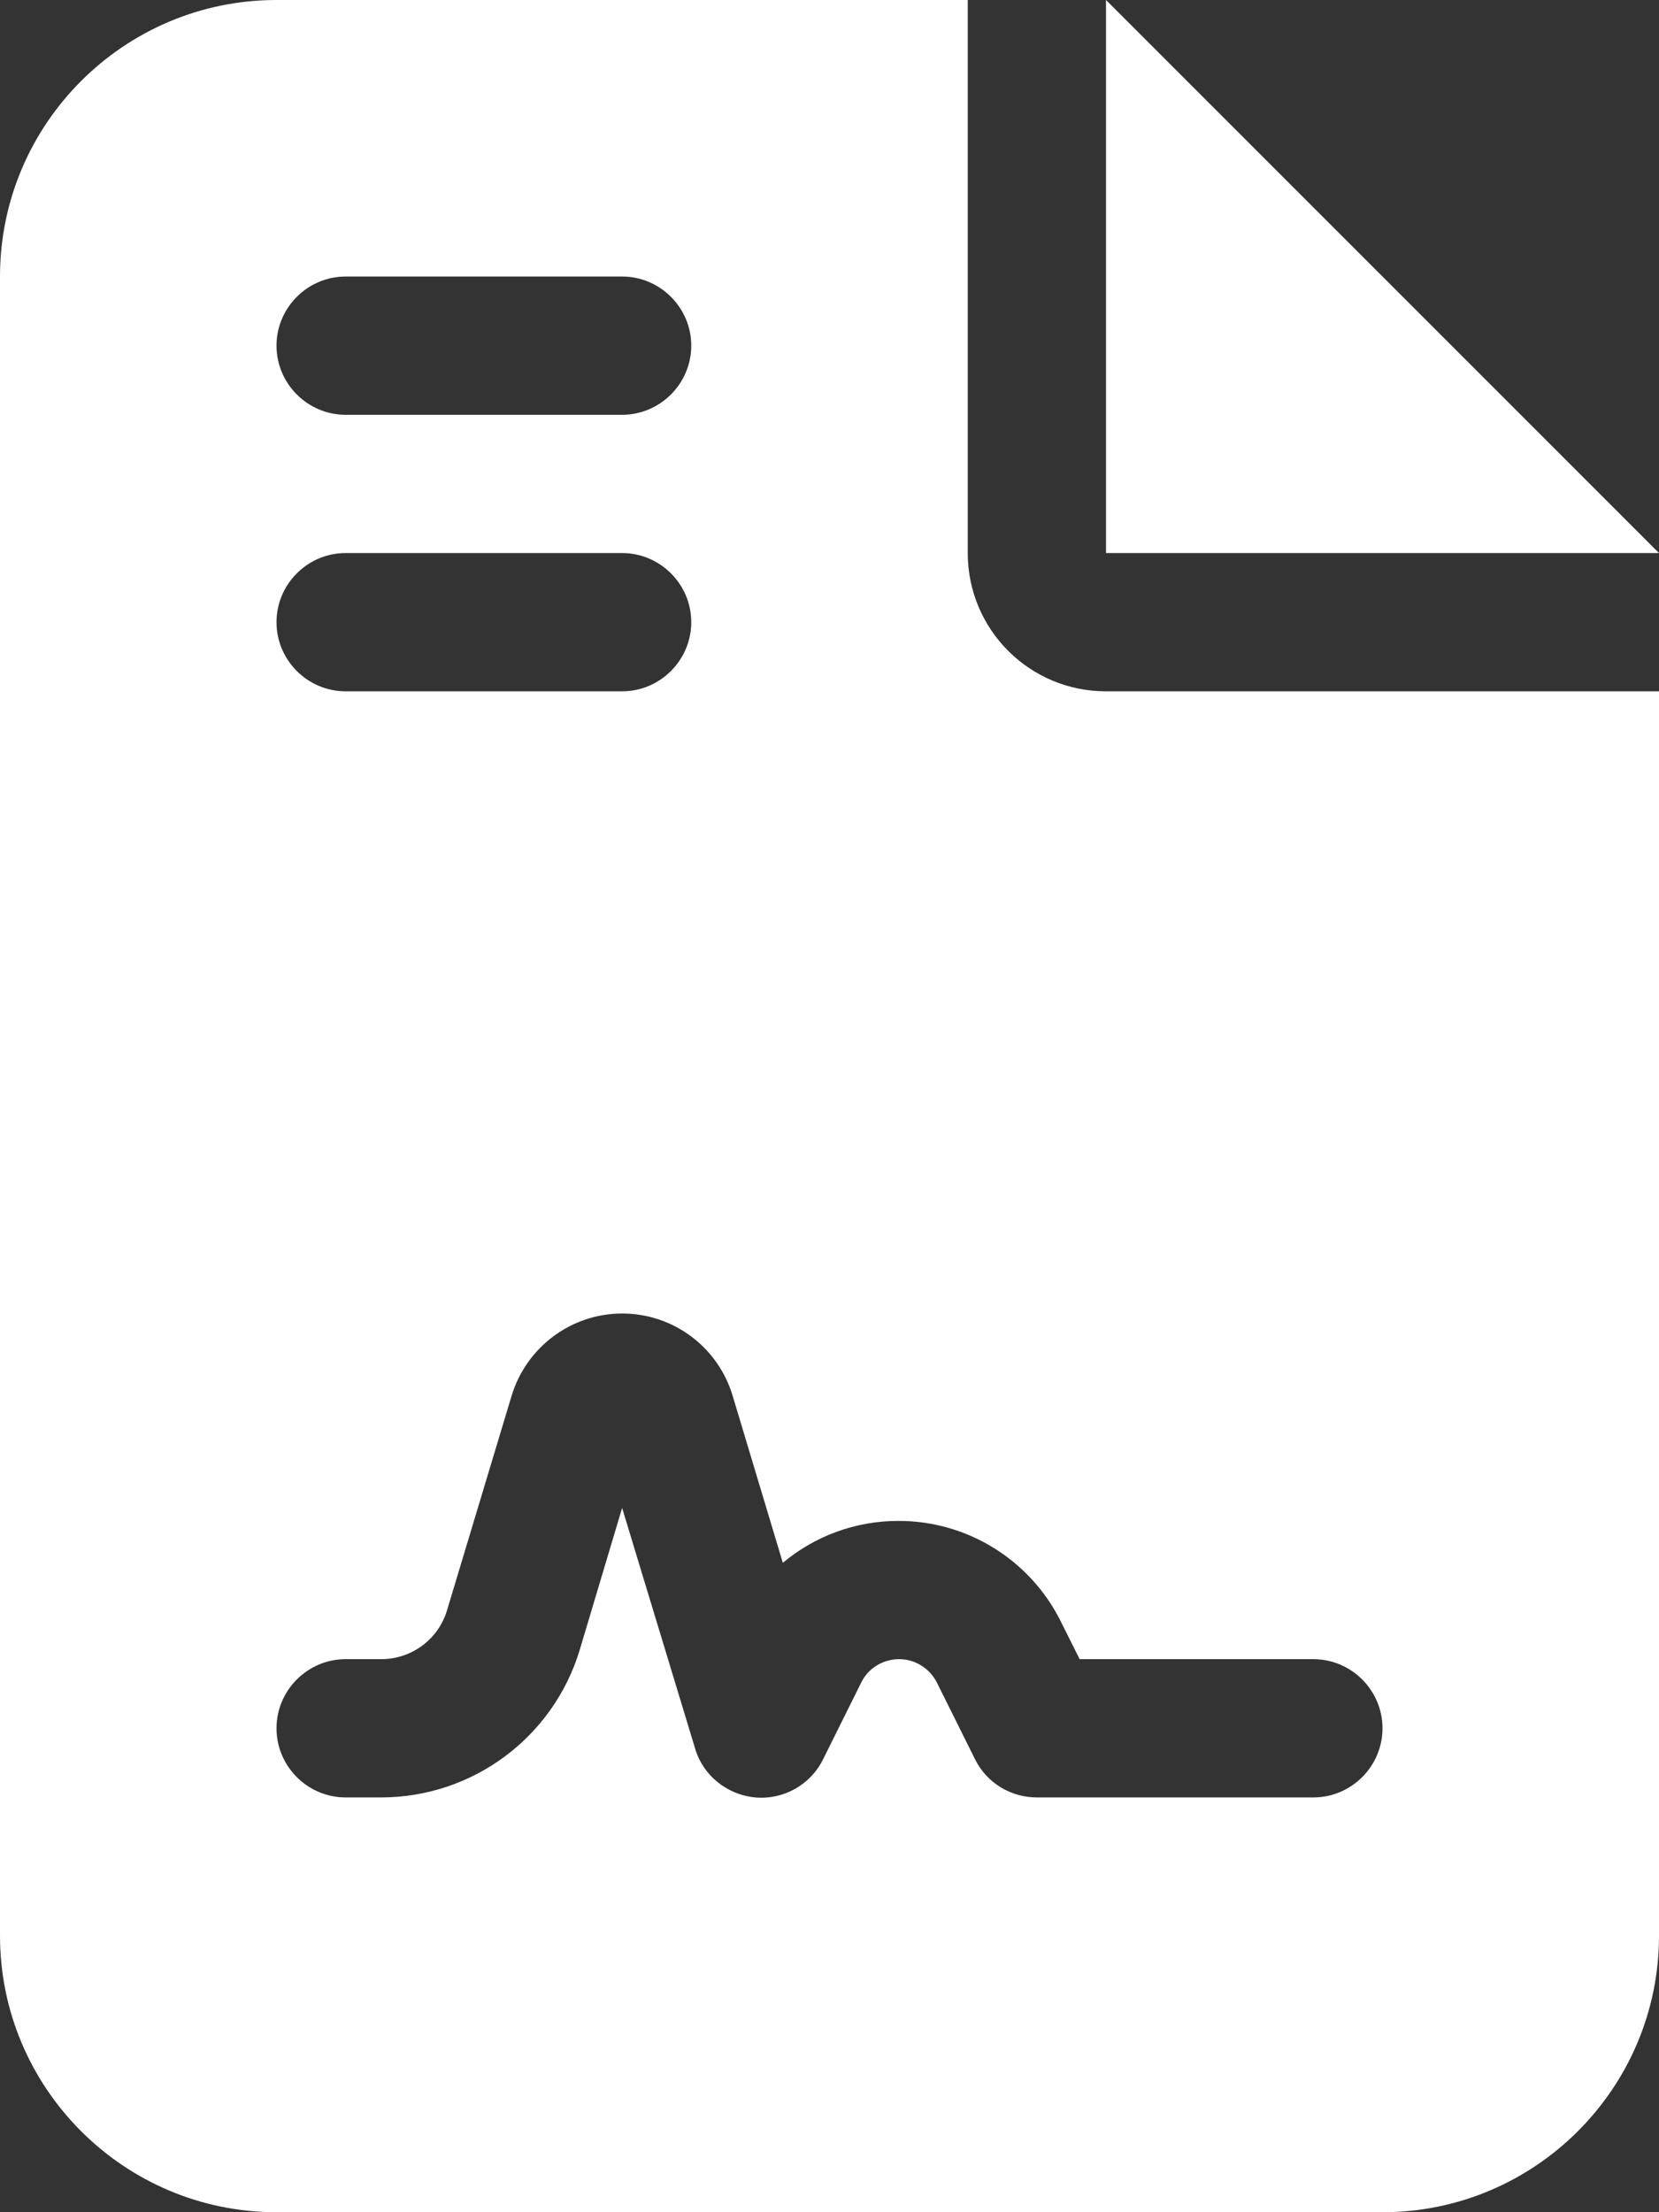 <svg width="384" height="512" viewBox="0 0 384 512" fill="none" xmlns="http://www.w3.org/2000/svg">
<rect x="0" y="0" width="384" height="512" fill="#333333" stroke="none"/>
<g clip-path="url(#clip0_132_244)">
<path d="M64 0C28.7 0 0 28.7 0 64V448C0 483.3 28.7 512 64 512H320C355.3 512 384 483.3 384 448V160H256C238.3 160 224 145.7 224 128V0H64ZM256 0V128H384L256 0ZM80 64H144C152.8 64 160 71.2 160 80C160 88.8 152.8 96 144 96H80C71.2 96 64 88.8 64 80C64 71.2 71.2 64 80 64ZM80 128H144C152.8 128 160 135.2 160 144C160 152.8 152.8 160 144 160H80C71.2 160 64 152.8 64 144C64 135.2 71.2 128 80 128ZM134.2 381.8C128.1 402.1 109.4 416 88.2 416H80C71.2 416 64 408.8 64 400C64 391.2 71.2 384 80 384H88.2C95.3 384 101.5 379.4 103.5 372.6L118.4 323.1C121.8 311.8 132.2 304 144 304C155.8 304 166.2 311.7 169.6 323.1L181.2 361.7C188.6 355.5 198 352 208 352C223.9 352 238.4 361 245.5 375.2L249.9 384H304C312.8 384 320 391.2 320 400C320 408.8 312.8 416 304 416H240C233.9 416 228.4 412.6 225.7 407.2L216.9 389.5C215.2 386.1 211.8 384 208.1 384C204.4 384 200.9 386.1 199.3 389.5L190.5 407.2C187.6 413.1 181.3 416.6 174.8 416C168.3 415.4 162.7 410.9 160.9 404.7L144 349L134.2 381.8Z" fill="white"/>
</g>
<defs>
<clipPath id="clip0_132_244">
<rect width="384" height="512" fill="white"/>
</clipPath>
</defs>
</svg>
